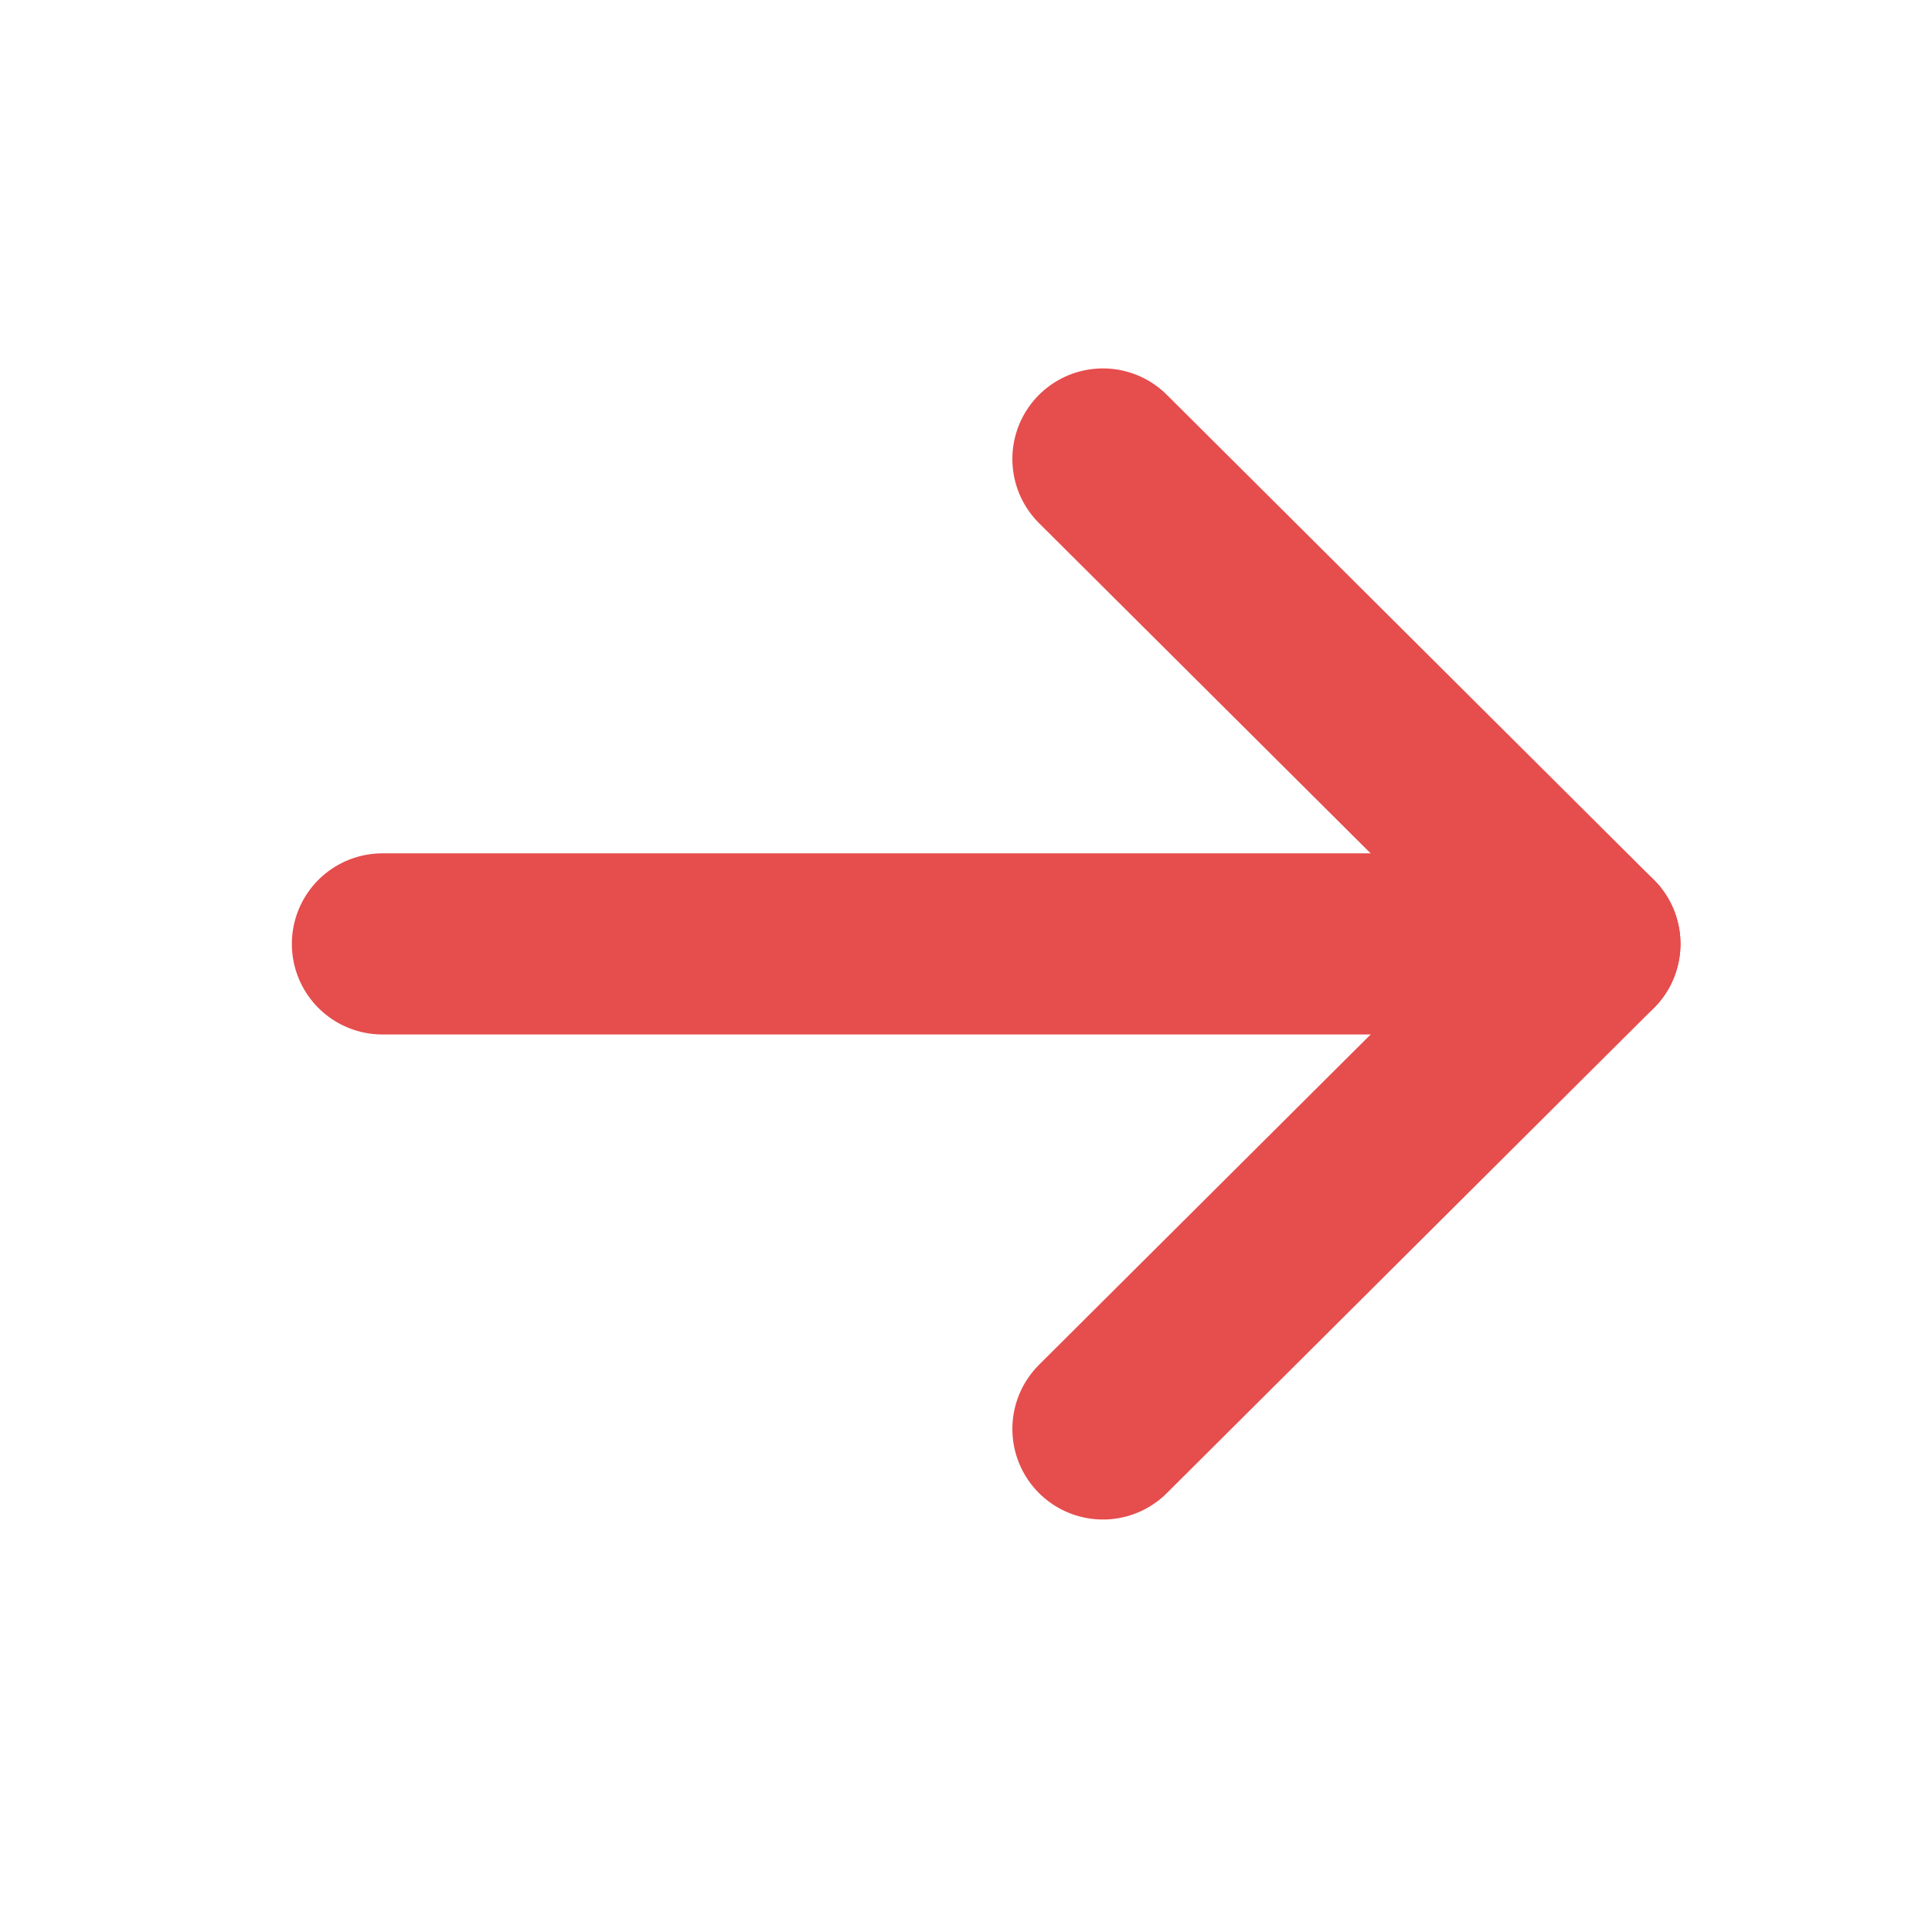 <svg width="16" height="16" viewBox="0 0 16 16" fill="none" xmlns="http://www.w3.org/2000/svg">
<path d="M13.167 7.817L3.167 7.817" stroke="#E64D4D" stroke-width="1.5" stroke-linecap="round" stroke-linejoin="round"/>
<path d="M9.134 3.801L13.167 7.817L9.134 11.834" stroke="#E64D4D" stroke-width="1.5" stroke-linecap="round" stroke-linejoin="round"/>
</svg>